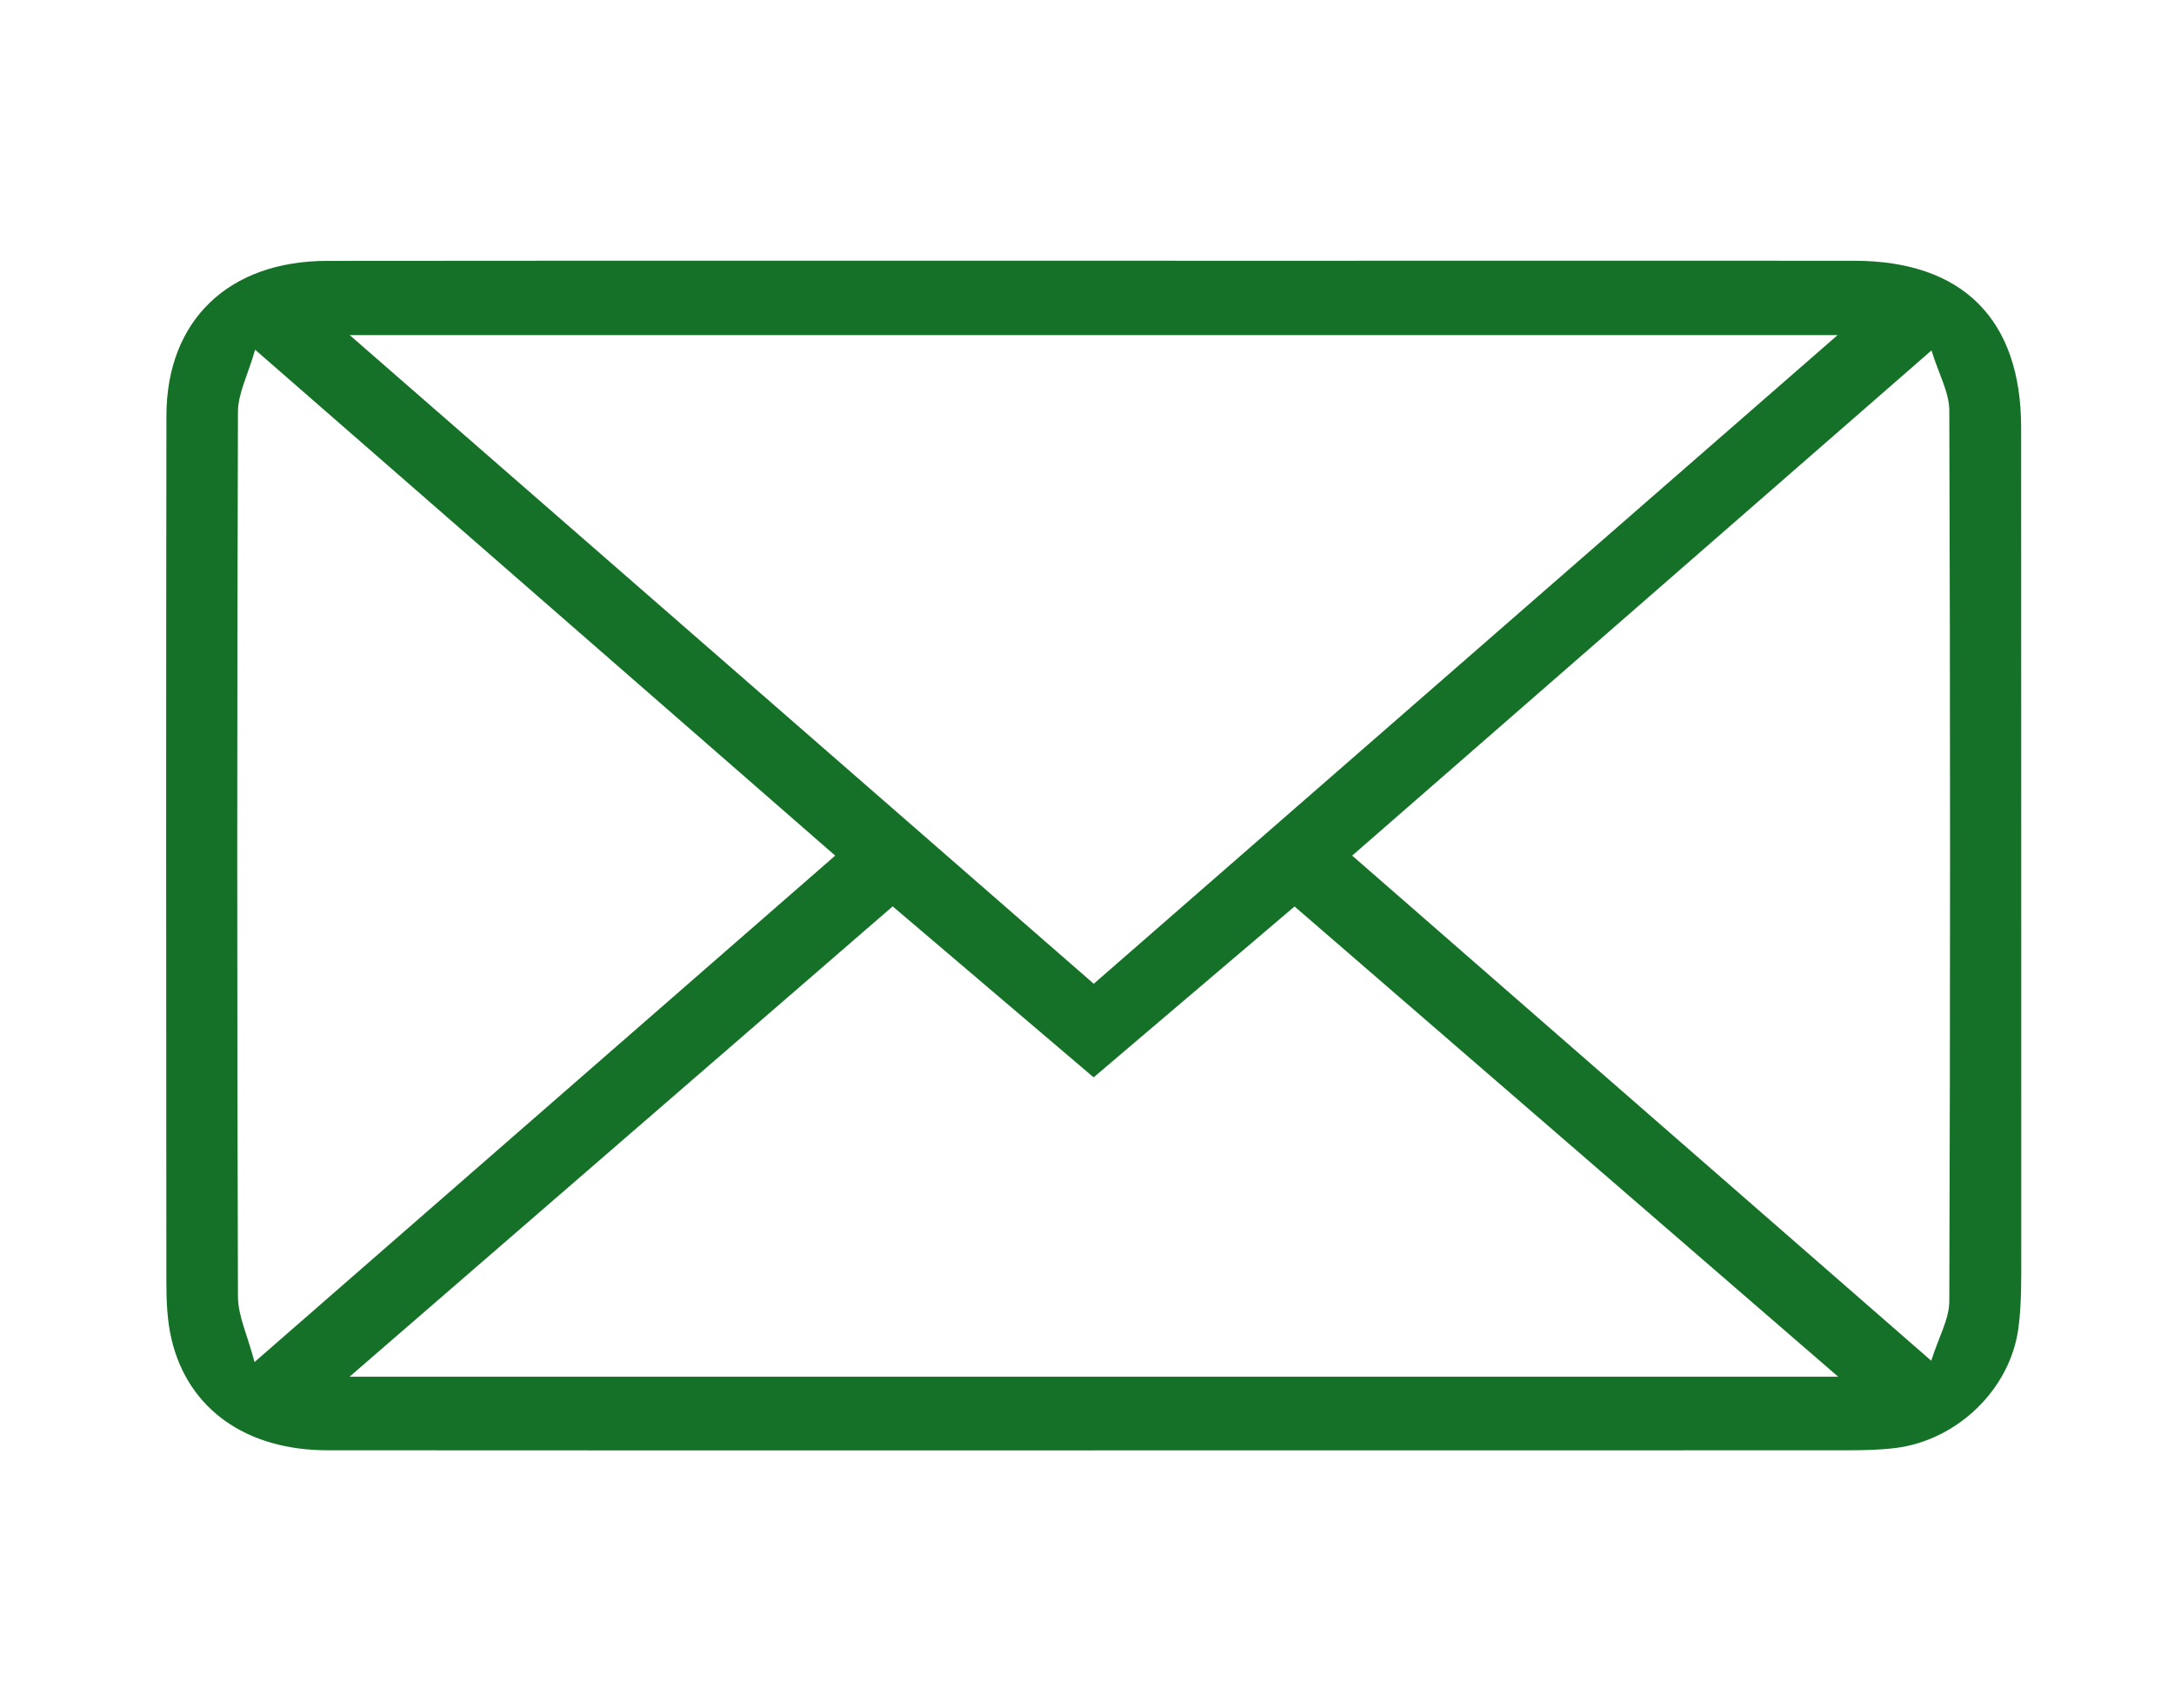 <?xml version="1.0" encoding="UTF-8"?> <svg xmlns="http://www.w3.org/2000/svg" id="Layer_1" width="129.09mm" height="101.4mm" viewBox="0 0 365.93 287.44"><g id="m6Am4t"><path d="m184.11,244.12c-43,0-86.01.02-129.01-.02-13.65-.01-23.44-6.93-26.22-18.64-.76-3.2-.88-6.6-.88-9.92-.04-48.52-.06-97.04.01-145.56.02-16.03,10.44-26.06,27.06-26.07,53.67-.05,107.35-.02,161.02-.02,32,0,64.01-.02,96.01,0,18.28.01,28.1,9.88,28.1,28.06,0,46.35.04,92.7.02,139.06,0,4.16.07,8.37-.47,12.48-1.35,10.3-10.25,18.9-20.65,20.22-2.63.33-5.32.39-7.98.39-42.34.02-84.68.02-127.01.01Zm125.21-187.72H58.86c42.26,36.84,83.65,72.92,125.24,109.18,41.7-36.37,82.99-72.36,125.21-109.18Zm-159.06,96.15c-30.48,26.39-60.5,52.39-91.43,79.17h250.58c-31.06-26.87-61.2-52.94-91.51-79.15-11.46,9.75-22.58,19.2-33.82,28.76-11.41-9.71-22.43-19.08-33.83-28.78Zm-107.41,76.69c33.44-29.16,65.38-57.01,97.73-85.23-32.46-28.31-64.48-56.24-97.64-85.15-1.23,4.3-2.88,7.37-2.89,10.45-.16,49.64-.16,99.28,0,148.92.01,3.24,1.6,6.48,2.79,11.01Zm282.22-.22c1.26-3.98,3.03-6.99,3.04-10,.17-49.98.17-99.96,0-149.94-.01-3.03-1.75-6.05-3-10.1-33.13,28.89-65.16,56.82-97.51,85.03,32.48,28.33,64.42,56.19,97.46,85.01Z" style="fill:#167128; stroke-width:0px;"></path></g></svg> 